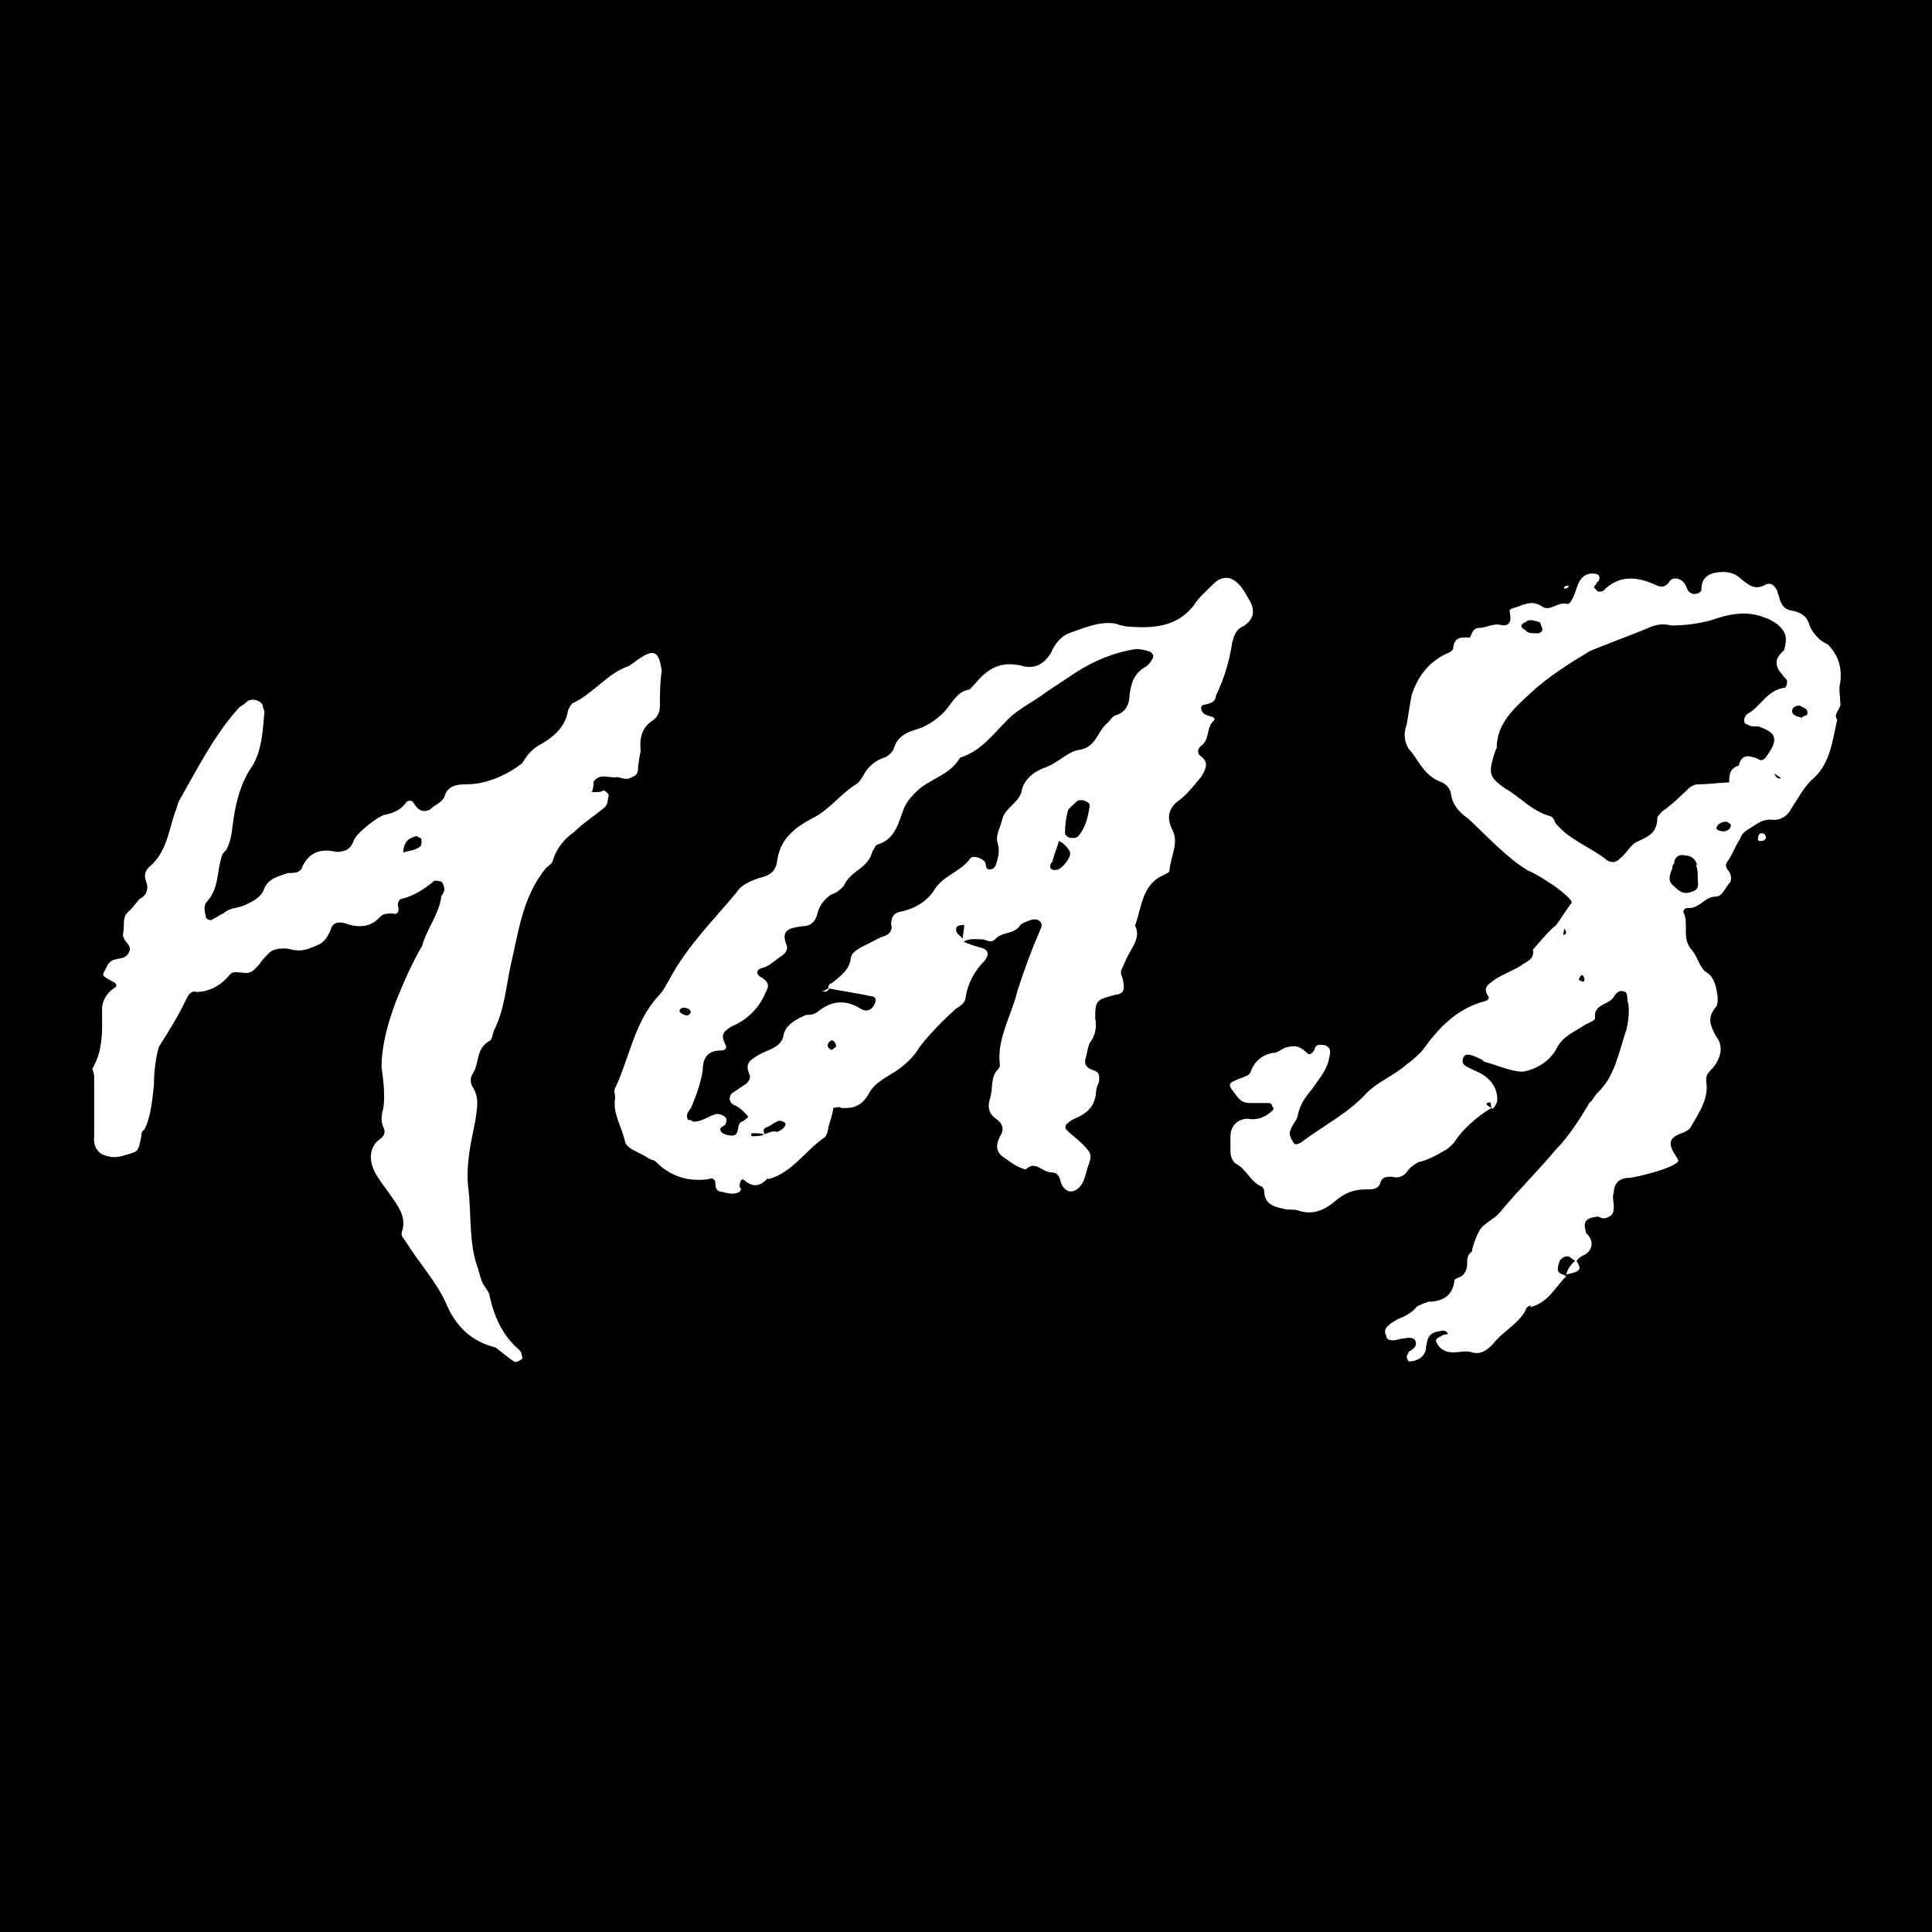 <?xml version="1.0" encoding="UTF-8"?> <svg xmlns="http://www.w3.org/2000/svg" id="_Слой_1" data-name="Слой 1" viewBox="0 0 32 32"><defs><style> .cls-1 { fill: #fff; } </style></defs><rect width="32" height="32"></rect><g><path class="cls-1" d="M9.83,12.99s0,.08-.03.13c.13,0,.16,0,.19-.03.08.03.11.08.08.13,0,.11-.05.16-.13.21-.13.11-.29.21-.43.35-.16.11-.29.27-.35.46,0,.05-.08.11-.11.13-.4.48-.46,1.07-.59,1.61-.08.38-.11.75-.27,1.07-.03.05-.03.16-.08.19-.24.13-.16.38-.29.56-.03.05-.03.13,0,.19.13.19.08.37.05.59-.08.38-.16.75-.11,1.13.05.43,0,.88.16,1.31.03.11.05.21.11.29.03.05.08.11.08.16.08.35.21.64.48.88.03.03.05.05.05.08s.03.08,0,.08c-.03.03-.08.05-.11.05-.13-.08-.21-.16-.32-.24-.43-.11-.67-.37-.83-.75-.16-.35-.43-.64-.67-1.02-.03-.05-.08-.08-.05-.16.08-.24-.08-.43-.21-.62-.08-.11-.16-.21-.24-.35-.08-.16-.11-.35.03-.51.11-.08.16-.13.11-.24-.05-.11-.03-.21,0-.32.03-.21,0-.46-.03-.67,0-.38.11-.75.24-1.1.13-.32.27-.64.43-.91.08-.29.29-.54.32-.83.03-.03.05-.08.05-.11,0-.05-.03-.11-.05-.13-.03,0-.11-.03-.13,0-.16.13-.32.24-.54.29-.05.03-.05.08-.05.11.03.08,0,.16-.08.13-.08,0-.16,0-.21.05-.16.19-.38.19-.59.11-.13-.03-.21,0-.24.13-.03.05-.05.13-.16.21-.11.05-.27.13-.4.11-.05,0-.13-.03-.19-.03-.08,0-.19,0-.27.08-.05.05-.11.11-.16.19-.08.08-.13.16-.27.13-.08,0-.16-.03-.21.03-.13.16-.32.29-.56.29-.08-.03-.13.05-.16.11-.13.27-.29.54-.46.8-.05.19-.08.4-.08.62-.03.27-.05.54-.16.75-.05.03-.05.08-.05.11-.03.13-.03.24-.13.27-.16.05-.29.11-.46.05-.13-.03-.21-.16-.19-.32v-.99c0-.05-.03-.11-.03-.13.19-.32.16-.67.16-.99,0-.13.08-.27.21-.35.05-.03.03-.08-.05-.11-.19-.11-.16-.08-.08-.24.08-.19.27-.08.35-.21.11-.16-.11-.19-.08-.35.03-.13-.03-.27.11-.37.05-.05.11-.13.16-.19.11-.05.16-.16.11-.29-.03-.08-.03-.16.05-.24.29-.24.32-.59.43-.91.03-.05.03-.13.08-.21.29-.51.59-1.1.99-1.53.05-.03.08-.05.11-.08.08-.08.24-.03.27.05,0,.05.03.08.03.11-.03.29-.03.59-.19.88-.19.27-.27.56-.32.88-.03.19-.03.37-.13.54-.08.05-.08.16-.11.27-.03.19-.05.4-.19.56-.08.08-.05.16-.03.27,0,.03.05.05.08.05.08-.03.13-.08.21-.11.11-.11.27-.08.4-.16.11-.05.24-.13.27-.24.08-.19.24-.21.4-.27.11,0,.21,0,.24-.11.13-.27.35-.29.56-.24.16,0,.24-.05.29-.19.03-.11.43-.43.54-.43.13-.03.24-.08.32-.19.03-.05.11-.05.13,0,.08.13.16.16.27.11.08-.08.19-.11.24-.21.05-.19.21-.21.38-.21.32,0,.67-.16.91-.35.08-.13.16-.24.32-.32.19-.11.38-.27.43-.51,0-.05.05-.13.08-.16.35-.16.59-.51.94-.62.03-.03.08-.05.11-.08.29-.21.38-.19.43.16-.03.21-.03.4-.03.59,0,.11-.05.19-.13.24-.16.11-.21.27-.19.48,0,.08-.03.13-.03.21-.03.08.03.19-.11.24-.08.05-.13.03-.24,0-.13.03-.29-.08-.4.08ZM6.97,14.01s.03-.08,0-.13c-.03,0-.05-.03-.08-.03-.13.03-.21.11-.21.27.08-.03.21-.03.29-.11Z"></path><path class="cls-1" d="M15.94,15.59c.11.05.21.08.32.11.11.03.13.11.05.21-.16.16-.29.38-.32.64-.03.08-.08.11-.16.16-.21.19-.4.38-.59.62-.11.19-.29.35-.48.46-.13.08-.27.16-.35.29-.11.21-.24.29-.48.27-.03-.03-.08,0-.13,0,0,.08-.05.21-.08.32,0,.05-.03.13-.05.16-.32.21-.54.59-.94.7-.05-.05-.08-.08-.11-.11-.03-.08.05.03.11.08-.11.13-.24.19-.4.05-.05-.05-.08.03-.08.11.03.03.03.05,0,.08-.08.05-.19.03-.29,0-.08,0-.11-.05-.11-.13s-.05-.11-.11-.08c-.35.05-.64-.05-.88-.29-.03-.03-.08-.03-.11-.05-.16-.11-.38-.16-.4-.29-.05-.24-.21-.46-.16-.72,0-.05-.03-.11,0-.16.24-.51.32-1.1.72-1.53.08-.08.13-.19.19-.29.29-.54.72-.96,1.1-1.42.08-.13.24-.19.38-.24.16-.03.27-.11.29-.27.05-.38.29-.56.59-.72.27-.13.46-.4.72-.56.05-.03.08-.08.11-.13.08-.16.21-.27.38-.32.05-.03.11-.08.13-.13.05-.19.19-.27.35-.32.19-.05.35-.16.48-.29.13-.13.21-.35.43-.38.13-.13.19-.24.38-.35.16-.08.29-.08.46-.05.24.08.4-.03.51-.21.05-.13.16-.27.29-.32.24-.08.51-.21.78-.16.08.03.16.05.24.05.38.03.78,0,1.05-.35.08-.13.21-.24.35-.38.13-.11.27-.11.4.03.08.08.13.19.19.29.08.16.05.29-.11.4-.13.05-.16.16-.19.27-.05.32-.13.59-.27.88,0,.05-.03.11-.11.13-.05.03-.16,0-.13.11.03.08.08.08.16.11.05,0,.08.05.03.08-.11.11-.05.29-.19.4-.05.03-.08.11-.03.16.16.11.11.21.03.35-.11.13-.21.27-.35.38-.19.13-.24.29-.13.51.11.21-.03.43-.05.67,0,.03-.05.05-.11.08-.35.16-.35.54-.46.83.08.16,0,.29-.08.43-.05.08-.08.16-.13.27-.03.05-.03.11,0,.16.05.21.03.27-.13.29-.29.08-.32.08-.32.38.03.16,0,.29-.08.4-.05.08-.05.19-.08.27-.03.11.03.16.11.19.11.03.13.08.11.21-.03.05-.05.13-.05.21-.03.16-.11.27-.27.35-.05.03-.13.05-.19.11-.05.03-.05.08-.03.11.08.08.19.16.27.24.16.16.16.19.08.4-.03.11-.05.21-.11.29-.11.13-.24.13-.32-.03-.03-.11-.05-.19-.16-.19-.16,0-.27-.21-.43-.05-.13-.03-.24-.11-.35-.19-.13-.08-.16-.19-.08-.35.08-.13.05-.21-.05-.29-.13-.08-.16-.21-.11-.35.05-.16,0-.35.13-.48.03-.03.03-.05.03-.08-.05-.43.19-.8.29-1.21.11-.35.24-.7.38-1.02.03-.05.03-.11,0-.13-.03-.05-.11-.05-.16-.03-.08.03-.16.05-.19.11-.11.13-.29.08-.4.21-.05.05-.11.03-.19,0-.11,0-.24-.03-.35.05,0-.11.03-.19.03-.29,0,0-.13,0-.13.05-.03.11.11.13.11.21l.03.03ZM11.39,16.82s.05-.03.05-.05c0-.05-.05-.08-.13-.08-.13.05,0,.13.08.13ZM13.77,16.29c.13-.11.29-.21.32-.4,0-.11.11-.16.19-.21.11-.05.21-.11.32-.16.13-.03.19-.11.16-.21,0-.13.05-.19.16-.21.24-.05.46-.19.56-.37.16-.24.43-.29.59-.51.03-.05.16-.03.24.05.03.03,0,.13.08.13.11,0,.11-.11.13-.16.03-.11.03-.19,0-.29-.03-.13.05-.24.08-.38.05-.19.27-.27.32-.46.03-.21.24-.35.4-.4.21-.08.38-.27.56-.29.29-.05.29-.32.48-.46.03-.03.05-.08.11-.11.19-.05.24-.21.24-.35.03-.21.08-.35.27-.46.05-.03.08-.08.11-.13s0-.08-.03-.11c-.08-.03-.16-.05-.24-.05-.35.05-.7.19-1.02.4-.16.11-.32.21-.48.32-.21.16-.46.27-.64.46-.24.24-.43.51-.78.62-.16.29-.51.35-.72.56-.08.08-.13.13-.19.24-.11.24-.13.54-.46.64-.03,0-.05.08-.08.11-.03.13-.11.21-.21.29-.11.08-.21.16-.27.29-.05.05-.11.11-.19.13-.13.08-.21.19-.24.32s-.11.21-.24.21c-.21.03-.38.05-.27.32.03.08-.05.16-.11.19-.11.08-.19.16-.32.19-.08.03-.08.11.03.16.11.08.11.13.05.24-.11.27-.32.46-.56.56-.13.08-.19.13-.11.29.03.05.03.11-.08.11-.21,0-.29.13-.29.32-.03.21-.11.43-.19.62-.03.05-.11.13-.05.21.03,0,.05,0,.08.03.16,0,.27-.11.4-.13.05,0,.11.03.13.05.03.03.03.08,0,.13-.03.03-.13.05-.05.13.03.03.11.05.16.05.16,0,.05-.21.19-.24.03-.03.08-.05.08-.08,0,0-.13-.16-.24-.19-.08-.05-.08-.13-.03-.19.08-.05.16-.11.24-.16.05-.05.08-.11.05-.16-.08-.19.03-.24.16-.32s.35-.11.4-.29c.03-.21.21-.29.38-.37.05,0,.13,0,.19-.05.24-.19.46-.21.72-.05.08.05.16.03.21-.05.05-.08.05-.16-.05-.16-.21-.05-.46-.08-.7-.13,0-.03,0-.05.03-.08ZM12.86,18.75c.11-.03.19-.13.13-.16-.11-.08-.19.05-.29.08-.08.03-.05.08-.03.13-.05-.03-.11-.03-.19-.03-.03,0-.05,0-.03.05.03,0,.16,0,.21-.03.11-.05.13-.05.19-.05ZM13.61,16.42c.05,0,.08.03.13-.05-.05,0-.08.05-.13.05ZM13.77,17.23s-.05.03-.05.05c-.03.05,0,.08.05.11.03,0,.05-.05.08-.05,0-.05-.03-.11-.08-.11ZM17.42,14.28c-.03.05-.05.11.03.13.03,0,.08,0,.11-.03.05-.03.08-.08.11-.11.08-.13.08-.16-.05-.29-.03-.03-.05-.03-.08-.05-.03.11-.08.21-.11.35ZM17.85,13.26c-.05.05-.13.11-.16.16-.03.11-.05.24-.05.38,0,.03.05.08.11.08.03,0,.08,0,.11-.03.13-.16.16-.32.19-.51,0-.05-.11-.11-.19-.08Z"></path><path class="cls-1" d="M25.35,21.62s-.08.03-.08.08c-.13.24-.38.35-.54.56-.11.11-.21.19-.38.13-.16-.03-.35.08-.51-.08-.08-.11-.08-.13.05-.19.03-.03.11,0,.08-.05-.03-.03-.05-.03-.08-.03-.21.03-.24.08-.27.27,0,.13-.11.24-.29.24,0,0-.03-.05-.03-.08s.03-.05.03-.08c.05-.03.16-.08.11-.19-.03-.05-.11-.05-.19-.03-.05,0-.13.03-.16.03-.05,0-.13,0-.13-.08-.03-.05-.03-.11.03-.16.05-.05.11-.08.16-.11.13-.05.24-.11.32-.21.05-.03.11-.05.19-.08.21,0,.4-.08.43-.35,0-.03.08-.05.13-.08.05-.05.08-.11.08-.19s0-.16.08-.21c0-.08.11-.35.16-.4.11-.11.24-.16.32-.27.29-.35.62-.67.91-1.02.21-.21.4-.51.56-.78.05-.03.08-.11.13-.16.29-.27.35-.67.48-1.05.03-.13.05-.27.03-.43-.03-.05,0-.16-.05-.19-.11-.05-.16.03-.21.11-.11.11-.32.11-.29.32,0,.05-.11.08-.16.11-.16.11-.38.19-.48.4-.11.21-.35.35-.56.38-.19,0-.43-.11-.62-.16-.03,0-.05-.05-.08-.05-.16-.08-.27-.11-.29,0-.03.11.08.13.19.19.21.08.38.24.38.48,0,.05-.03.11-.08.16-.03-.05-.03-.08-.03-.11-.08,0-.08.03-.05.05.03.03.05.03.08.03-.27.16-.51.38-.64.59-.05.05-.11.11-.16.13-.13.08-.29.16-.43.19-.08.05-.13.08-.19.16-.05.08-.16.11-.24.08-.08,0-.16,0-.19.08-.03.13-.13.13-.24.13-.19,0-.35.05-.51.19-.19.16-.38.24-.62.16-.08-.03-.16,0-.24-.03-.16-.03-.32-.08-.32-.29,0-.03-.03-.08-.05-.08-.19-.08-.24-.29-.43-.38-.05-.05-.08-.11-.08-.21v-.24c0-.16.11-.29.29-.29.16.03.29-.03.4-.13.03-.03.03-.05,0-.08,0-.03-.03-.05-.05-.05h-.29c-.08,0-.16,0-.24-.11-.16-.21-.19-.21.11-.32.08-.03.11-.05.13-.13.08-.16.19-.24.35-.27.08,0,.13-.05.19-.08.16-.05.24-.05.38.08.03.05.11,0,.13-.08.03-.08.11-.05.16-.05.08.03.11.08.08.19-.03.21-.16.35-.29.54-.11.13-.21.27-.24.46-.03.08-.11.16-.13.27,0,.03.03.11.05.13.03.08.08.05.13.03.38-.29.78-.48,1.1-.83.19-.19.46-.29.67-.48.08-.05.16-.13.24-.21.27-.37.56-.7,1.05-.83.03,0,.08-.05.05-.08-.11-.16.03-.21.13-.29.13-.08.27-.13.4-.21.11-.08.24-.11.21-.27,0,0,.32-.38.38-.4l.24-.35c.05-.03.03-.08-.24-.29-.13-.08-.27-.19-.46-.27-.35-.21-.67-.56-.99-.86-.16-.11-.27-.24-.29-.43-.03-.11-.11-.16-.19-.19-.27-.11-.35-.37-.51-.54-.08-.13-.08-.27-.03-.4.03-.19.05-.32.08-.48.11-.35.32-.59.64-.72.03-.03.05-.03.05-.08.03-.19.16-.16.27-.16.03,0,.03-.16.16-.16.11,0,.24-.08.35-.05.13.03.19-.03.16-.19,0-.03-.03-.05.03-.08.19-.05.32-.16.51-.03.13.08.24-.08.4-.05.05.03.11-.11.13-.16.03-.08.05-.16.08-.21.05-.08.11-.13.21-.13.03,0,.08,0,.11.03.03.05,0,.11-.03.11,0,.03-.03.05-.05.08,0,0,.05.08.08.08s.08,0,.11-.05c.27-.24.56-.19.86-.05q.11.05.19-.05c.05-.11.21-.08.27.03.03.03.03.11.08.13.05.05.16.03.19-.03,0-.13.03-.24.21-.29.16-.03.32-.03.46.11.11.08.21.19.4.08.08-.03.13,0,.19.11,0,.05.03.08.03.11.03.11.08.19.19.21.16.03.27.08.32.27.05.11.16.24.29.29.19.19.24.4.21.64-.03.11,0,.21,0,.32.03.11-.13.19-.05.29-.08.35-.11.7-.38.96-.16.13-.27.35-.38.51-.05.11-.16.19-.29.19-.19-.03-.29.08-.43.16-.05.03-.11.08-.13.16-.08.11-.13.27-.21.37-.03.05-.03.08,0,.13.05.05.08.13.05.21-.08.08-.13.24-.24.24-.19,0-.27.21-.48.19-.03,0-.08.05-.05.08.08.19-.03.4.11.59.11.11.13.27.24.38.16.08.19.27.21.43,0,.05,0,.13-.03.16-.16.19-.08.32,0,.48.16.19.05.43-.08.56-.08.08-.08.11-.08.19.05.29-.13.54-.27.78-.11.11-.29.08-.32.24,0,.11.08.19.13.29,0,.11-.72.29-.83.29-.16,0-.24.11-.24.24-.03.08,0,.16,0,.24,0,.11-.03.16-.16.19-.05,0-.08-.03-.11-.03-.21.03-.24.08-.19.27.16.16.08.29,0,.35-.05.03-.13.05-.16.13-.03-.03-.08-.05-.11-.08-.05-.03-.11,0-.16.05-.03.08-.05.13-.03.19.03.05.11.05.13.08-.19.19-.29.43-.59.51ZM28.75,12.97c-.05-.03-.08,0-.11.03,0-.16,0-.27.16-.32.05-.21.19-.16.32-.11.05.05.11,0,.13-.03.21-.29.19-.4-.13-.51h-.11s-.08-.03-.11-.05c-.03-.05,0-.13.05-.16.21-.11.32-.4.62-.43.03-.03.03-.11.03-.11,0-.03-.05-.05-.08-.11q-.13-.13-.08-.27c.03-.05.08-.11.11-.13.05-.19.05-.29-.11-.43-.05-.03-.11-.08-.21-.11-.32-.13-.62-.05-.91.05-.21.05-.4.08-.64.08-.11-.03-.24-.03-.4.05-.32.13-.62.24-.94.37-.35.21-.7.43-.99.7s-.56.51-.56.91c-.03.05-.03.08-.05.13-.08.29-.08.35.19.54.24.13.43.37.75.46.03,0,.08.08.08.11.24.29.59.4.86.62.08.05.16.03.21-.03.11-.08.16-.21.27-.27.16-.08.35-.13.35-.4,0-.03.03-.05.08-.11.16-.11.29-.24.46-.4.05-.03.08-.05.16-.05.16,0,.35-.03.51-.03h.11ZM25.51,10.31c-.08-.03-.16-.05-.21-.03-.03.03-.05.03-.08.05-.05.05,0,.08.05.11.03.05.11.05.21.05.13-.05.03-.11.03-.19ZM25.94,15.46s0-.05-.03-.08c0,.03-.05.16.03.08ZM25.91,9.75s-.03-.05.08-.05c-.03.05-.05.05-.08.05ZM25.94,21.11c.03-.11.08-.16.16-.24.11.16.08.19-.16.24ZM26.15,16.23s.05.03.08.03c0,0,.03-.03,0-.08-.03-.08-.08.03-.08.05ZM28.11,14.33c-.03-.11-.11-.16-.19-.16-.11-.03-.19.03-.19.13-.03.03-.03.05-.03.08-.08.19-.05.24.05.32.11.11.19.11.32.05.08-.05.05-.13.05-.19,0-.11,0-.16-.03-.24ZM28.67,13.66s-.05-.05-.08-.05c-.08,0-.16.05-.16.11,0,.03.08.05.11.05.08,0,.13-.05.13-.11ZM29.15,13.93s-.05,0-.03-.05c0-.05.03-.08.05-.08.05,0,.08.03.08.08-.03.05-.05.05-.11.05ZM29.39,12.81s.03.11.11.08c-.03-.03-.08-.05-.11-.08ZM29.93,11.84c.03-.08-.03-.11-.08-.13-.03-.03-.08-.03-.13,0-.05.03-.05.11,0,.13.03.03.08.03.13.05,0-.03.05-.03.08-.05Z"></path></g></svg> 